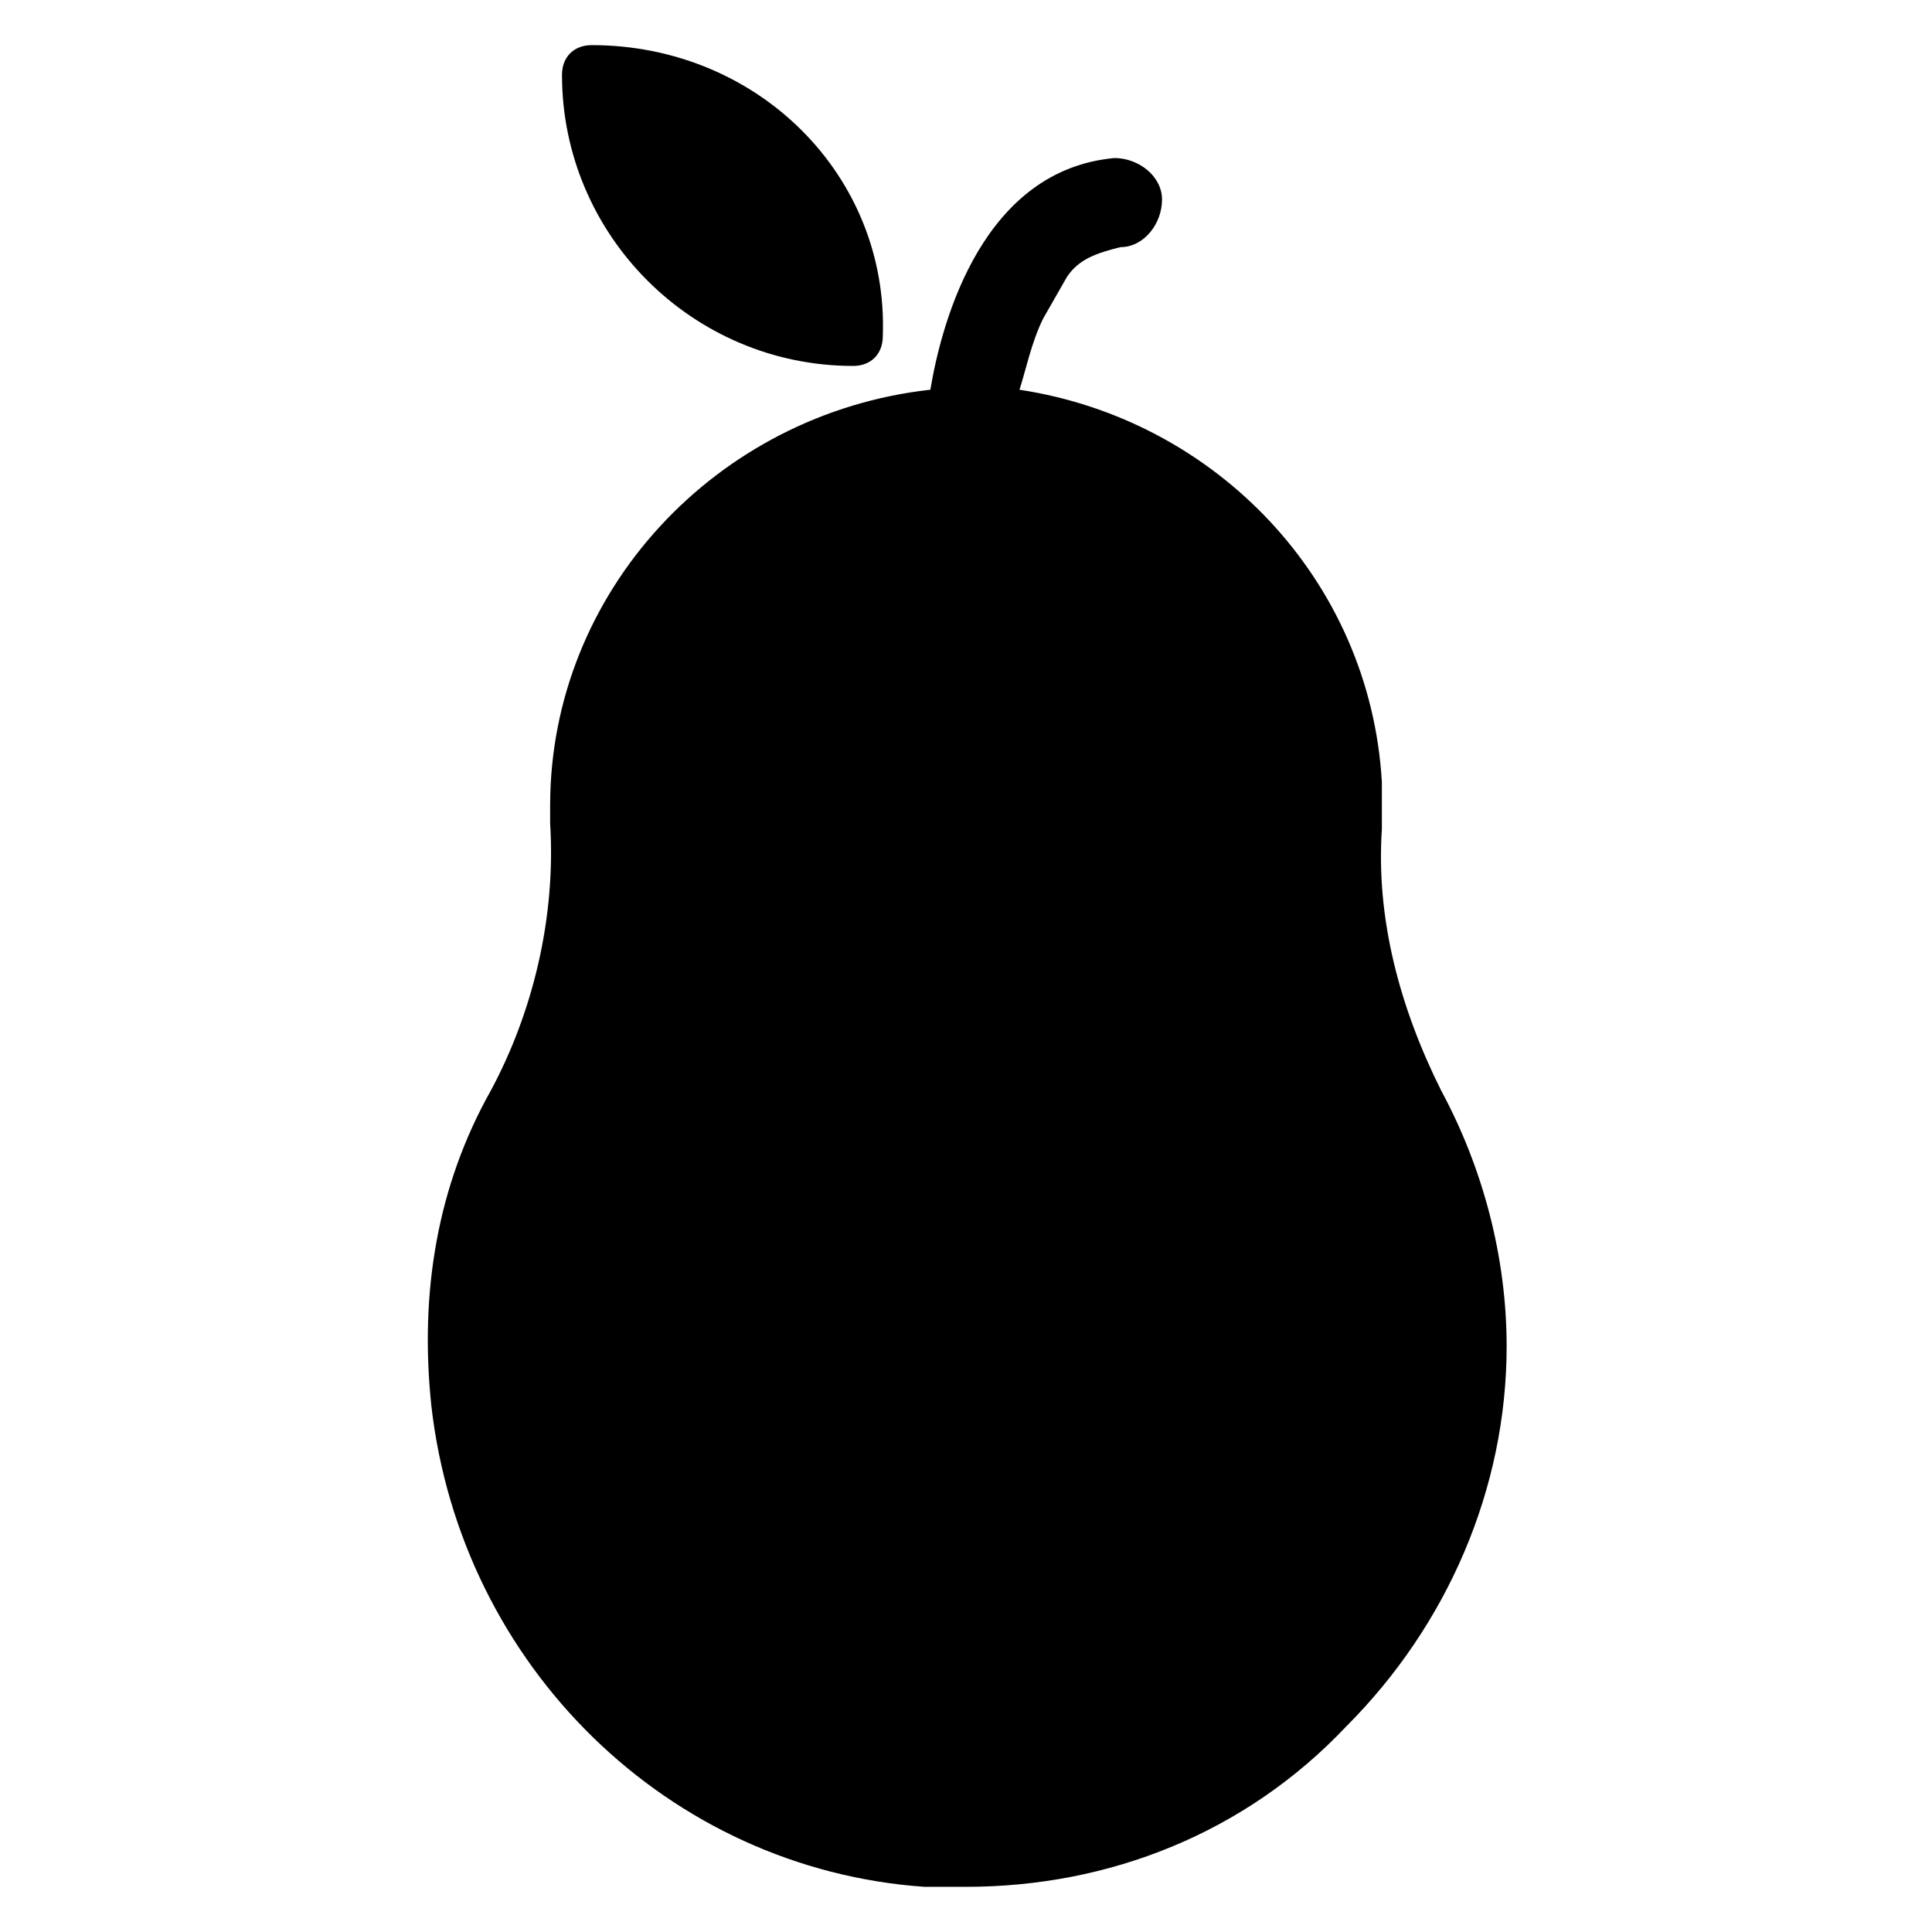 <?xml version="1.0" encoding="UTF-8"?>
<!-- Uploaded to: ICON Repo, www.svgrepo.com, Generator: ICON Repo Mixer Tools -->
<svg fill="#000000" width="800px" height="800px" version="1.1" viewBox="144 144 512 512" xmlns="http://www.w3.org/2000/svg">
 <g>
  <path d="m525.95 433.06c-11.02-22.043-17.32-45.656-15.742-69.273v-12.594c-3.148-53.531-44.082-96.039-96.039-103.91 1.574-4.727 3.148-12.598 6.297-18.898l6.297-11.02c3.148-4.723 7.871-6.297 14.168-7.871 6.297 0 11.02-6.297 11.02-12.594s-6.297-11.02-12.594-11.02c-34.637 3.148-45.656 42.508-48.805 61.402-56.676 6.293-100.76 53.527-100.76 110.2v4.723c1.574 25.191-4.723 50.383-15.742 70.848-14.168 25.191-18.895 53.531-15.742 83.445 7.871 69.273 62.977 122.8 130.68 127.53h11.02c37.785 0 73.996-14.168 100.76-42.508 26.766-26.766 42.508-62.977 42.508-100.76 0-23.617-6.297-47.234-17.32-67.699z"/>
  <path d="m300.81 155.96c-4.727 0-7.875 3.148-7.875 7.871 0 42.508 34.637 77.145 77.145 77.145 4.723 0 7.871-3.148 7.871-7.871 1.578-42.508-33.059-77.145-77.141-77.145z"/>
 </g>
</svg>